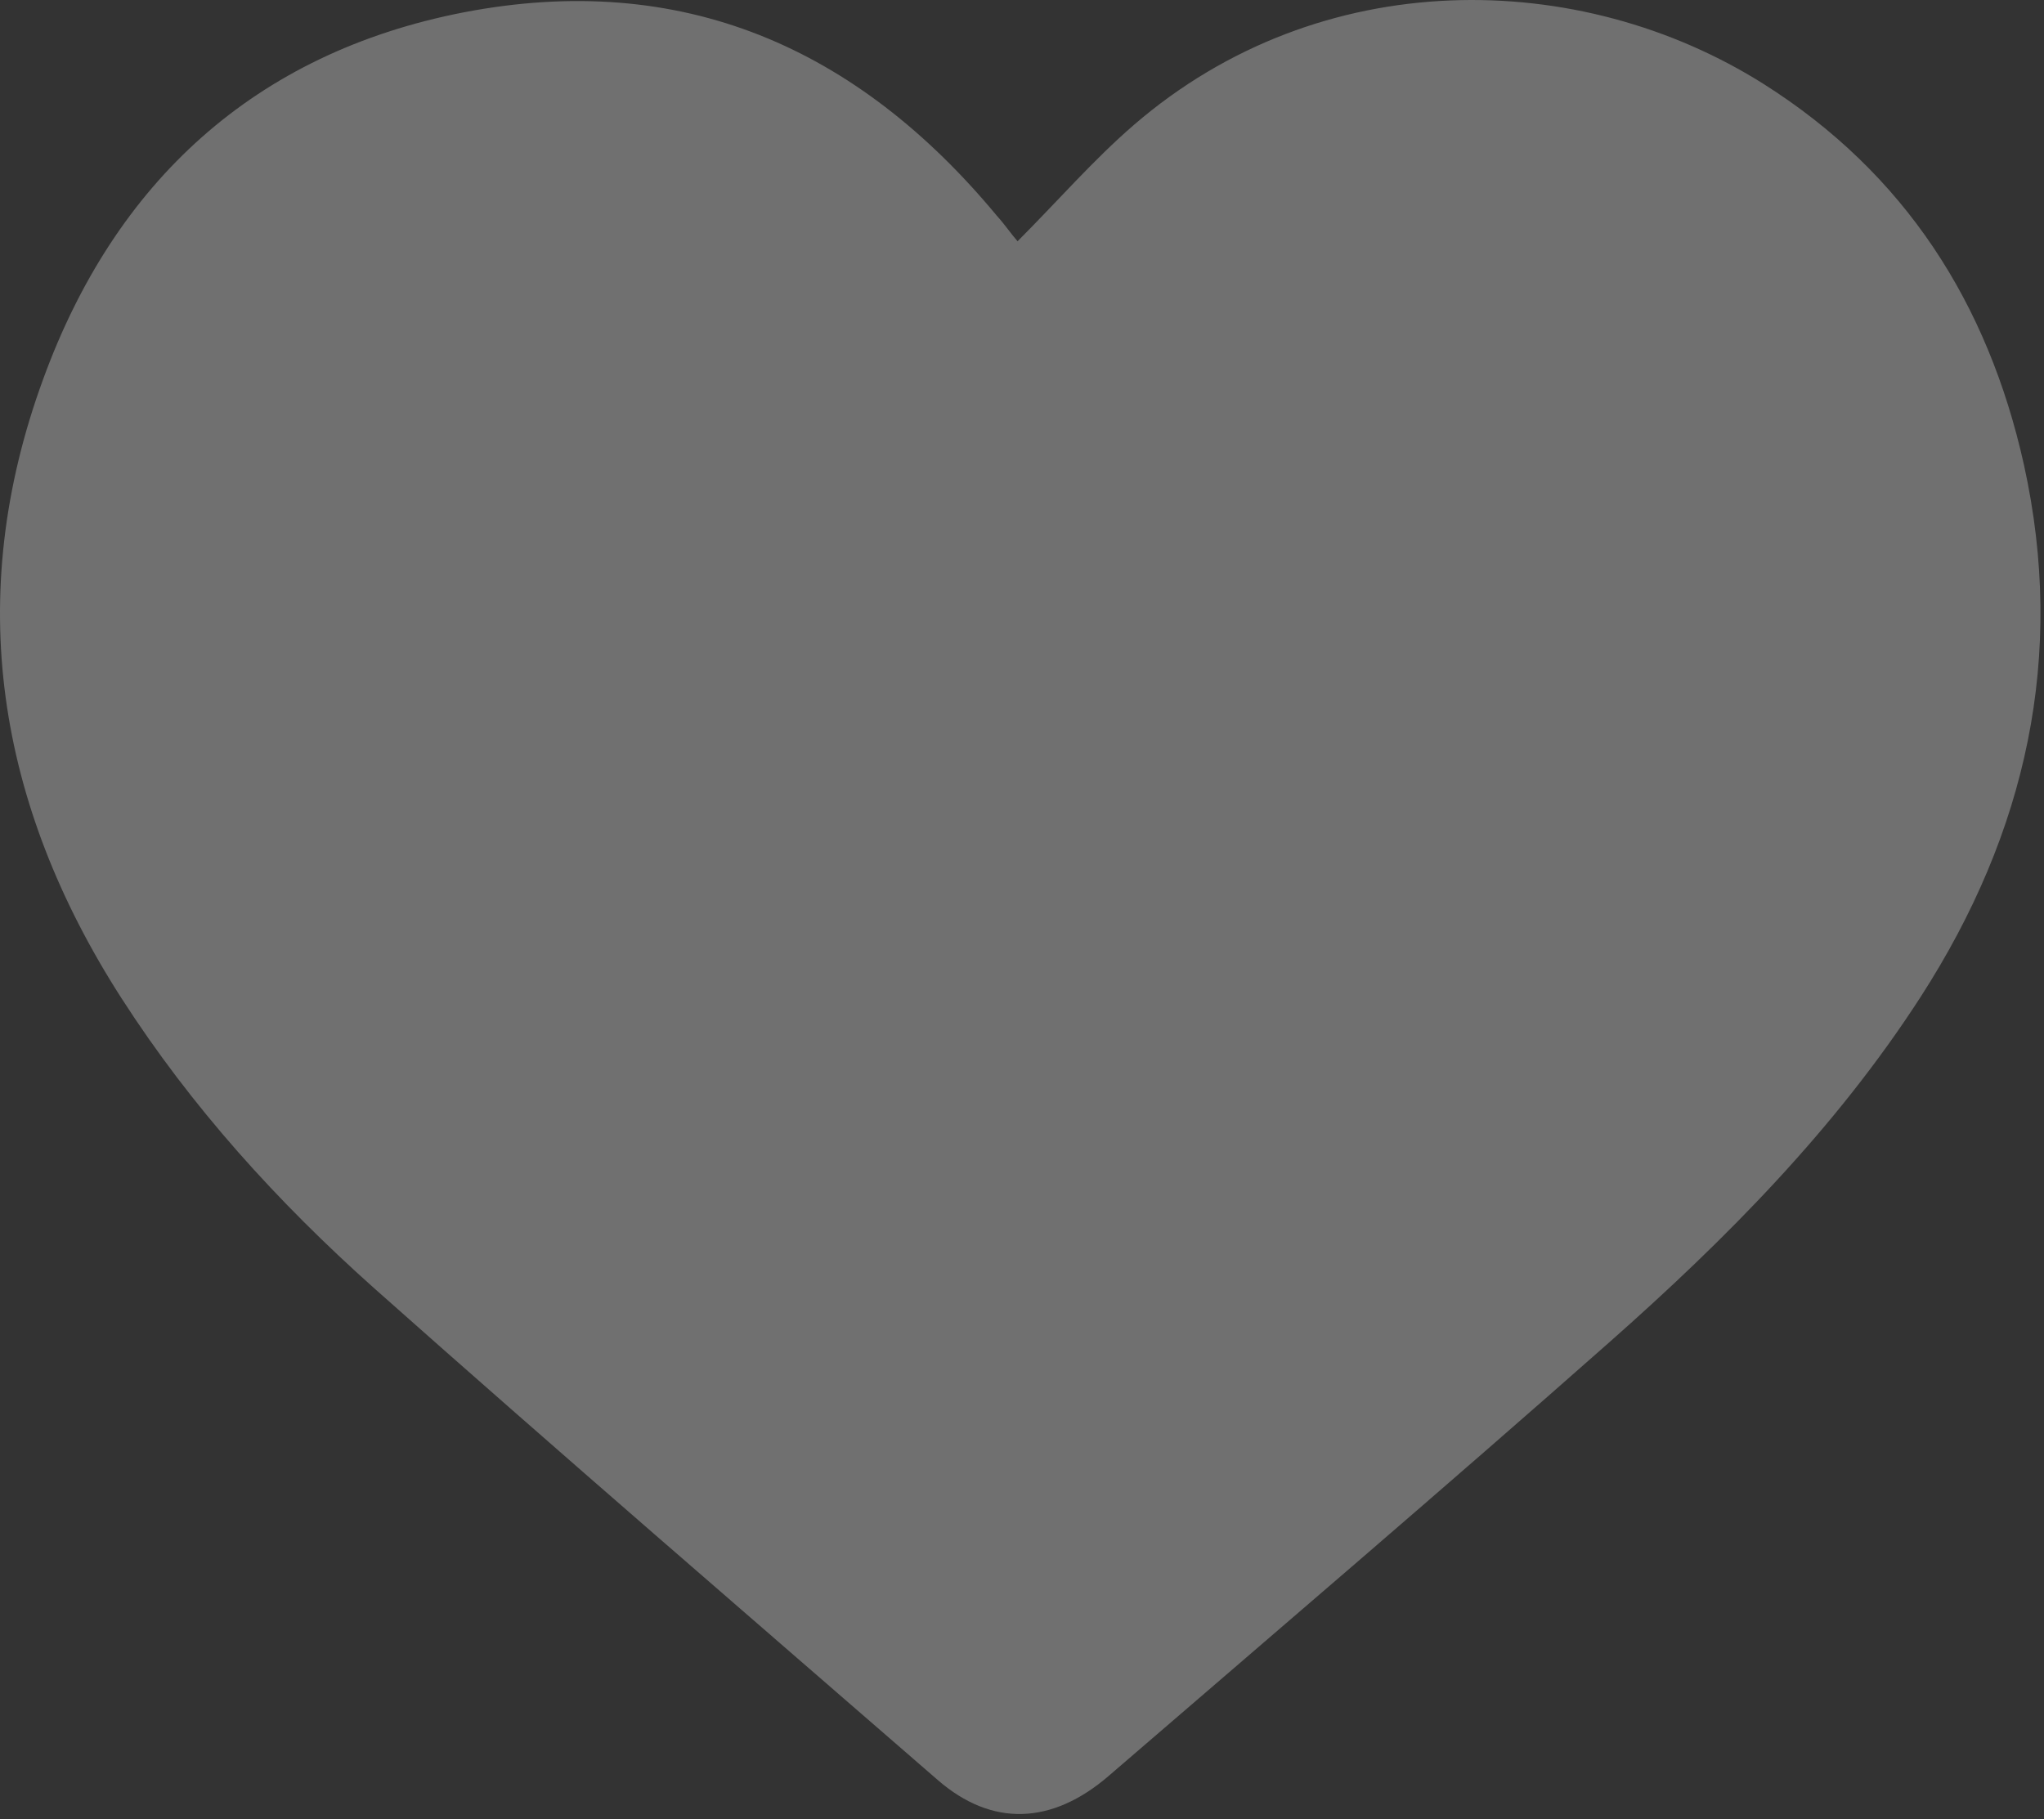<?xml version="1.0" encoding="UTF-8"?> <svg xmlns="http://www.w3.org/2000/svg" width="200" height="178" viewBox="0 0 200 178" fill="none"><rect x="0" y="0" width="200" height="178" fill="#333333" stroke="none"/> <path d="M99.566 23.608C103.467 19.706 106.978 15.649 110.957 12.216C129.215 -3.544 154.572 -3.154 172.596 8.237C186.406 16.976 194.52 29.694 198.031 45.454C202.166 64.18 198.265 81.501 187.966 97.496C179.618 110.447 168.851 121.293 157.459 131.358C141.308 145.636 124.845 159.68 108.461 173.802C102.921 178.562 97.069 178.796 91.764 174.192C73.35 158.198 54.859 142.281 36.601 126.052C27.16 117.626 18.734 108.341 11.868 97.652C-0.304 78.692 -3.581 58.406 4.222 37.106C11.244 17.834 24.898 5.194 45.34 1.215C66.718 -2.92 83.883 4.648 97.537 21.111C98.318 21.969 98.942 22.905 99.566 23.608Z" fill="white" fill-opacity="0.3"></path> </svg> 